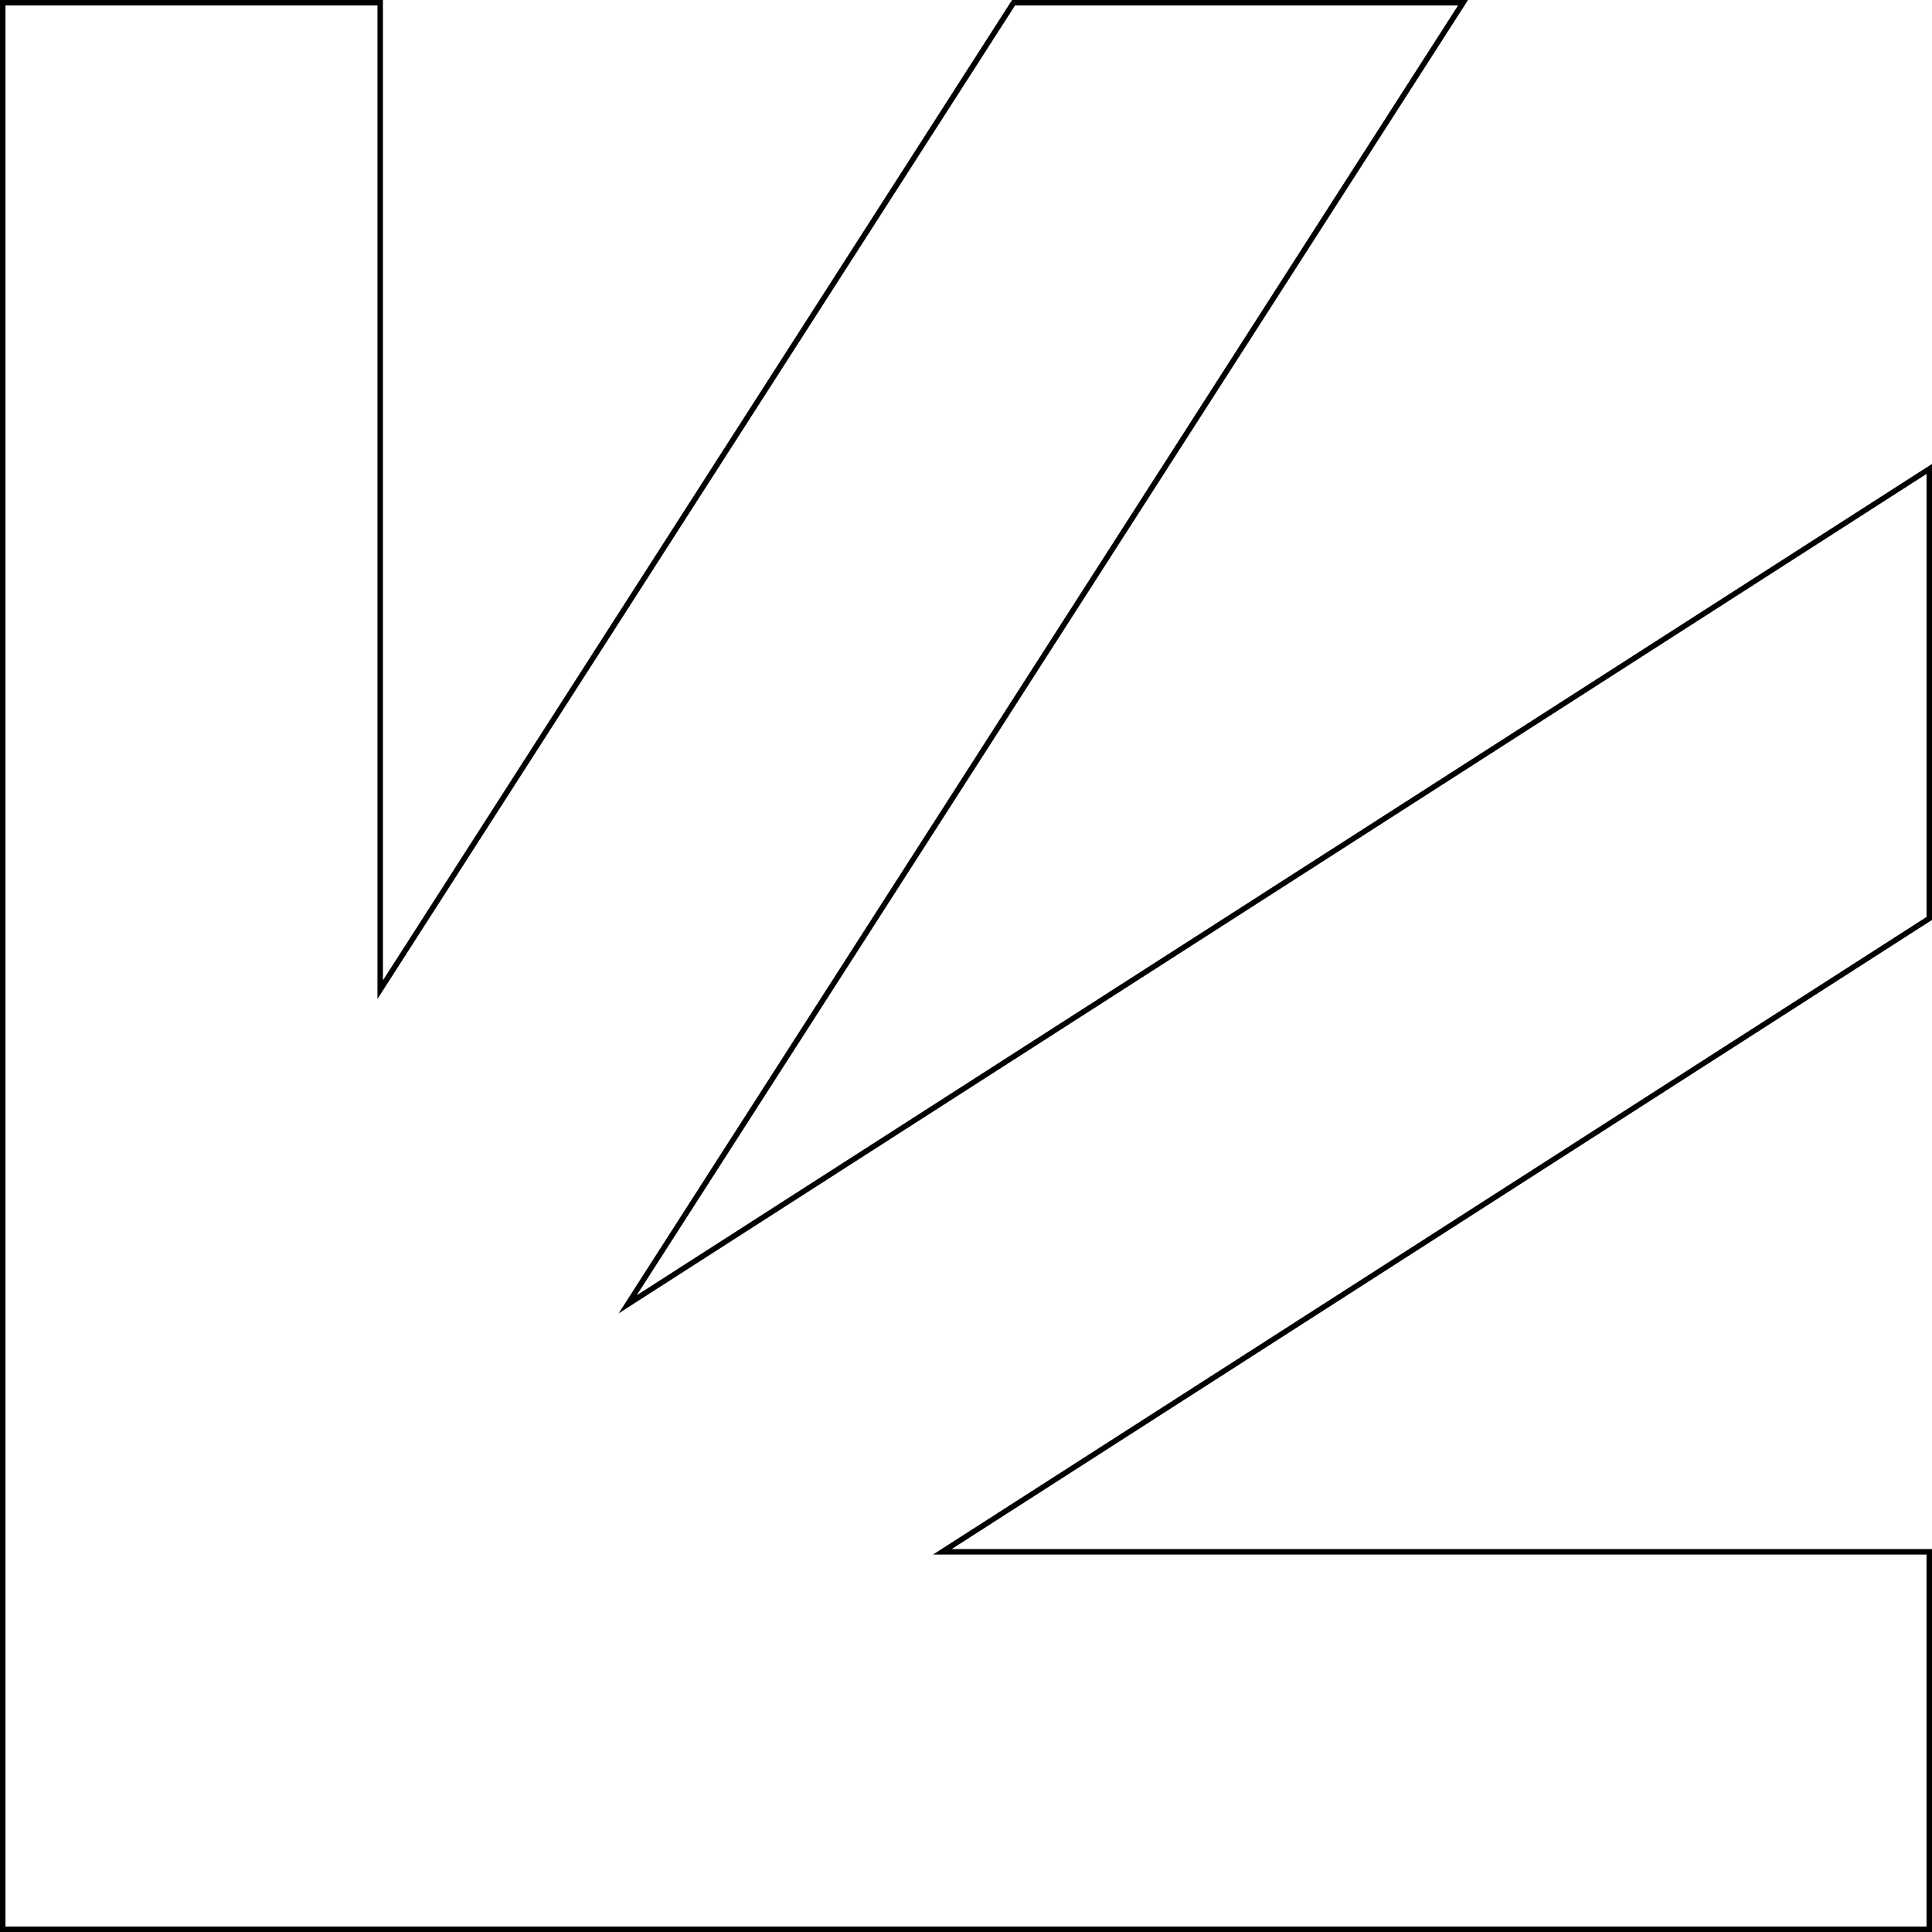 <?xml version="1.0" encoding="UTF-8"?><svg id="a" xmlns="http://www.w3.org/2000/svg" viewBox="0 0 500 500"><defs><style>.b{fill:#000;stroke-width:0px;}</style></defs><path class="b" d="M377.338,1.417l-213.741,333.029-3.509,5.467,5.467-3.509L498.583,122.659v114.649l-253.056,162.396-4.067,2.61h257.123v96.268H1.417V1.417h96.268v257.115l2.61-4.067L262.692,1.417h114.645M379.931-.001h-118.014L99.103,253.699V-.001H0v500.001h500v-99.103h-253.708l253.708-162.815v-118.017l-335.211,215.146L379.931-.001h0Z"/></svg>